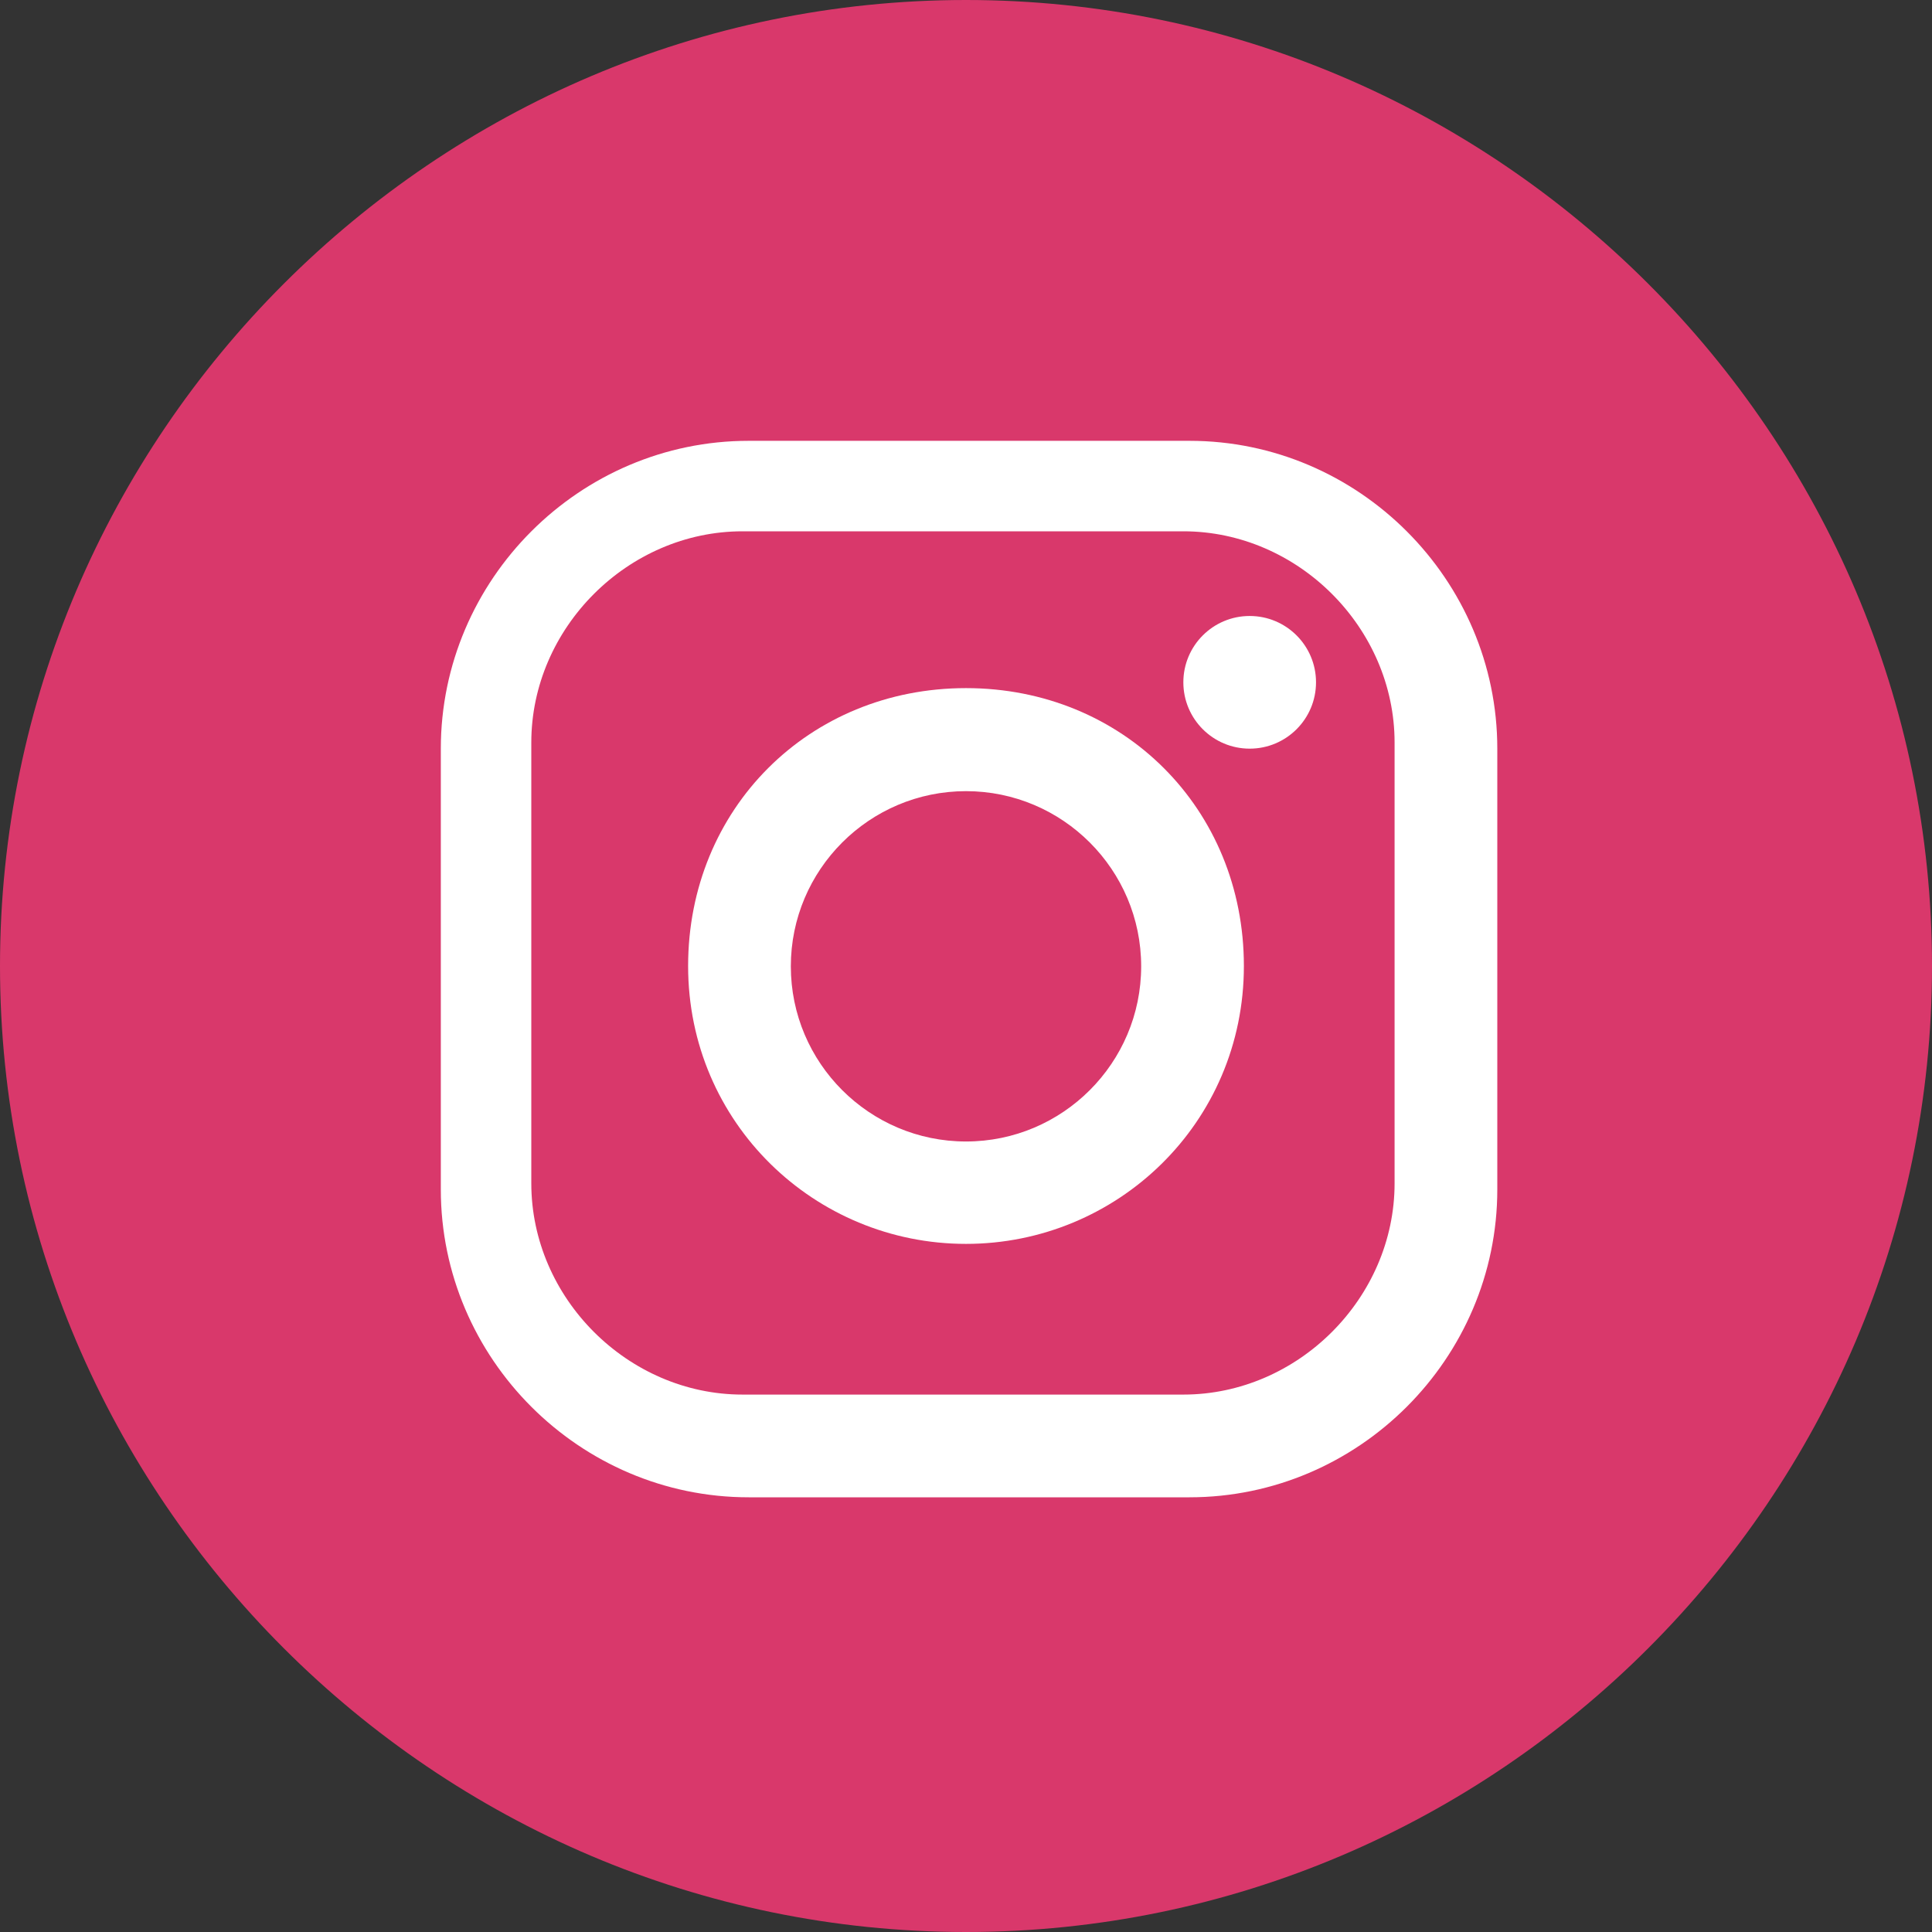 <?xml version="1.0" encoding="UTF-8"?>
<svg id="_レイヤー_2" data-name="レイヤー 2" xmlns="http://www.w3.org/2000/svg" viewBox="0 0 60 60">
  <rect x="0" y="0" width="60" height="60" fill="#333333" stroke="none"/>
  <defs>
    <style>
      .cls-1 {
        fill: #fff;
      }

      .cls-1, .cls-2 {
        stroke-width: 0px;
      }

      .cls-2 {
        fill: #d9386b;
      }
    </style>
  </defs>
  <g id="_わく" data-name="わく">
    <g>
      <path class="cls-2" d="m30,0C13.5,0,0,13.5,0,30s13.5,30,30,30,30-13.5,30-30S46.5,0,30,0Z"/>
      <g>
        <path class="cls-1" d="m36.94,46.5h-13.69c-5.25,0-9.56-4.31-9.56-9.56v-13.69c0-5.25,4.31-9.56,9.56-9.56h13.69c5.25,0,9.56,4.31,9.56,9.56v13.69c0,5.25-4.31,9.56-9.56,9.56Zm-13.88-30c-3.56,0-6.56,3-6.56,6.56v13.69c0,3.56,3,6.56,6.56,6.56h13.69c3.56,0,6.56-3,6.56-6.56v-13.69c0-3.56-3-6.56-6.56-6.56h-13.69Z"/>
        <circle class="cls-1" cx="38.81" cy="21.19" r="2.06"/>
        <path class="cls-1" d="m30,38.63c-4.69,0-8.63-3.75-8.63-8.63s3.75-8.63,8.63-8.63,8.63,3.75,8.63,8.63-3.94,8.63-8.63,8.63Zm0-14.06c-3,0-5.44,2.44-5.44,5.44s2.44,5.44,5.44,5.44,5.44-2.44,5.44-5.44-2.44-5.44-5.44-5.44Z"/>
      </g>
    </g>
  </g>
</svg>